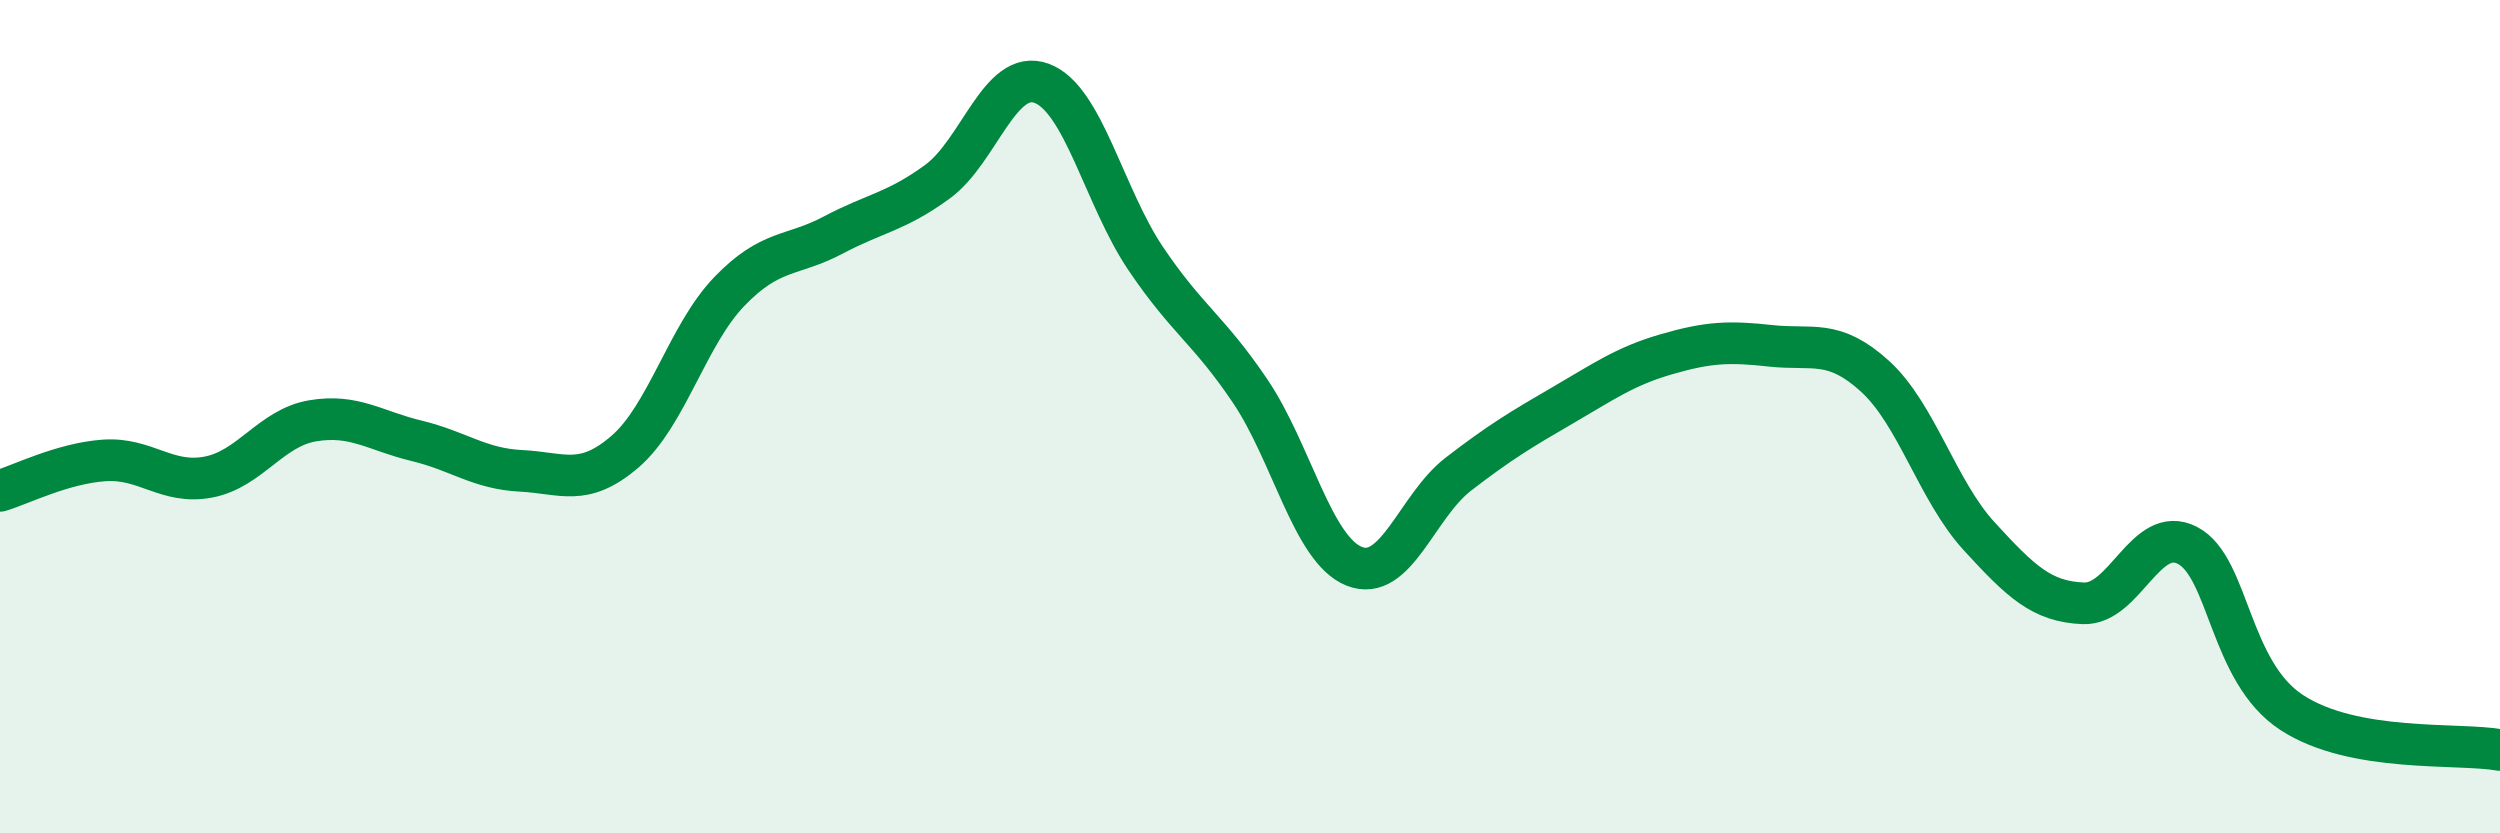 
    <svg width="60" height="20" viewBox="0 0 60 20" xmlns="http://www.w3.org/2000/svg">
      <path
        d="M 0,11.78 C 0.5,11.63 1.5,11.12 2.5,11.05 C 3.5,10.98 4,11.64 5,11.45 C 6,11.26 6.5,10.27 7.5,10.1 C 8.5,9.93 9,10.34 10,10.58 C 11,10.82 11.5,11.25 12.5,11.3 C 13.5,11.35 14,11.7 15,10.84 C 16,9.98 16.5,8.04 17.5,7 C 18.5,5.96 19,6.17 20,5.64 C 21,5.11 21.5,5.09 22.5,4.36 C 23.5,3.63 24,1.63 25,2 C 26,2.37 26.5,4.73 27.5,6.21 C 28.5,7.69 29,7.9 30,9.38 C 31,10.86 31.5,13.19 32.5,13.59 C 33.5,13.99 34,12.15 35,11.38 C 36,10.61 36.5,10.31 37.5,9.73 C 38.5,9.15 39,8.79 40,8.5 C 41,8.21 41.5,8.19 42.5,8.3 C 43.5,8.41 44,8.12 45,9.03 C 46,9.94 46.5,11.78 47.5,12.87 C 48.5,13.96 49,14.44 50,14.48 C 51,14.52 51.5,12.57 52.5,13.09 C 53.5,13.61 53.5,16.12 55,17.1 C 56.5,18.08 59,17.82 60,18L60 20L0 20Z"
        fill="#008740"
        opacity="0.1"
        stroke-linecap="round"
        stroke-linejoin="round"
      />
      <path
        d="M 0,11.78 C 0.5,11.63 1.5,11.12 2.5,11.05 C 3.5,10.98 4,11.64 5,11.45 C 6,11.26 6.5,10.27 7.5,10.1 C 8.5,9.93 9,10.34 10,10.58 C 11,10.82 11.5,11.25 12.5,11.3 C 13.5,11.35 14,11.7 15,10.84 C 16,9.98 16.5,8.04 17.5,7 C 18.5,5.96 19,6.17 20,5.64 C 21,5.11 21.5,5.09 22.5,4.36 C 23.5,3.63 24,1.63 25,2 C 26,2.37 26.5,4.73 27.5,6.21 C 28.5,7.69 29,7.9 30,9.38 C 31,10.86 31.5,13.19 32.5,13.59 C 33.5,13.99 34,12.15 35,11.38 C 36,10.61 36.5,10.31 37.5,9.73 C 38.5,9.15 39,8.79 40,8.5 C 41,8.21 41.5,8.19 42.5,8.3 C 43.5,8.41 44,8.12 45,9.03 C 46,9.94 46.5,11.78 47.5,12.87 C 48.5,13.96 49,14.44 50,14.48 C 51,14.52 51.5,12.57 52.5,13.09 C 53.5,13.61 53.5,16.12 55,17.1 C 56.5,18.08 59,17.82 60,18"
        stroke="#008740"
        stroke-width="1"
        fill="none"
        stroke-linecap="round"
        stroke-linejoin="round"
      />
    </svg>
  